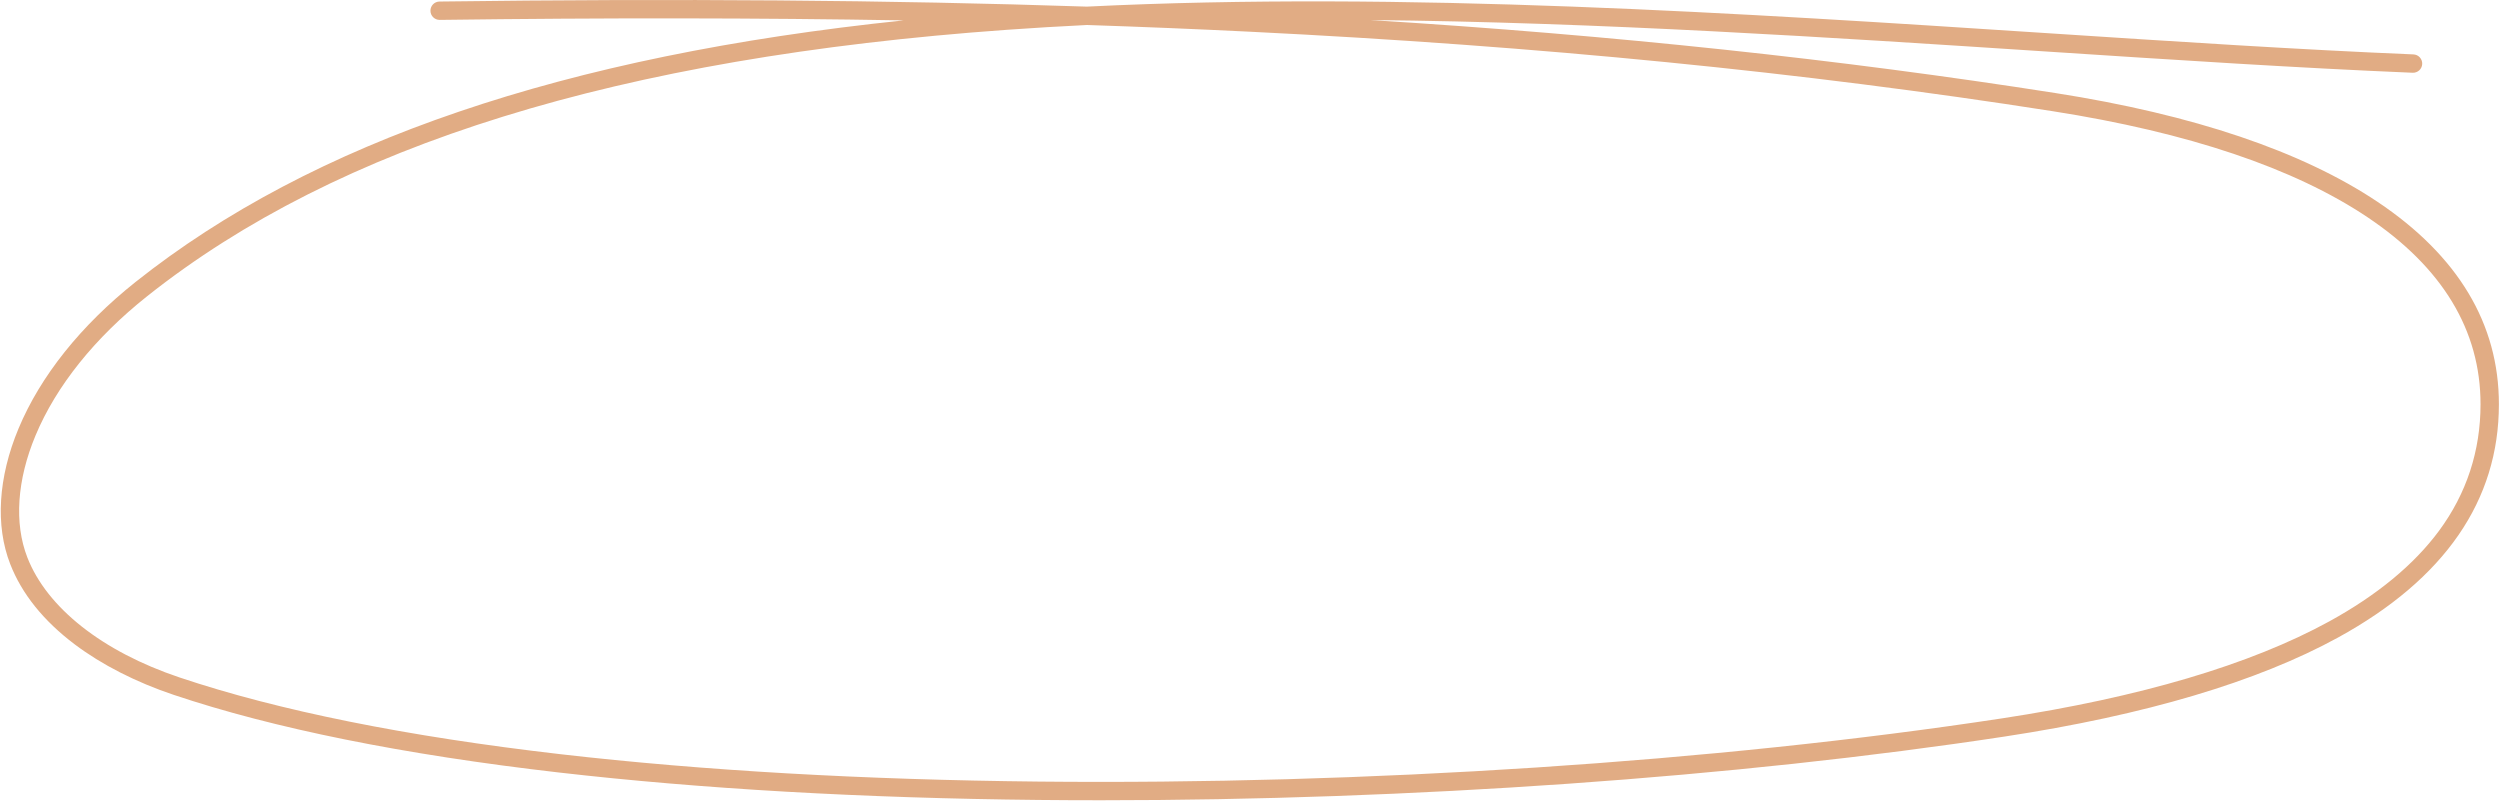 <?xml version="1.0" encoding="UTF-8"?> <svg xmlns="http://www.w3.org/2000/svg" width="2178" height="698" viewBox="0 0 2178 698" fill="none"> <path d="M30.913 379.5C48.933 336.3 82.568 294.313 128.183 258.086C294.411 126.073 539.352 50.153 877.004 25.98C900.151 24.326 923.488 22.926 946.963 21.78C995.215 23.38 1042.36 25.327 1088.52 27.607C1341.67 40.127 1570.52 62.78 1788.17 96.86C1906.36 115.366 1998.65 146.447 2062.52 189.207C2127.89 232.993 2161.04 287.807 2161.04 352.14C2161.04 392.833 2148.87 429.94 2124.87 462.446C2103.03 491.993 2070.85 518.553 2029.23 541.38C1960.47 579.073 1864.45 607.513 1743.87 625.886C1495.37 663.753 1189.56 683.806 904.887 680.913C752.392 679.366 612.323 671.34 488.565 657.086C354.319 641.62 242.552 619.1 156.375 590.18C89.211 567.633 40.889 529.5 23.801 485.58C12.247 455.873 14.772 418.206 30.913 379.5ZM65.021 561.313C88.588 579.086 118.416 594.313 151.283 605.34C238.517 634.633 351.38 657.38 486.735 672.98C611.043 687.3 751.675 695.353 904.724 696.913C922.848 697.1 941.051 697.18 959.321 697.18C1228.93 697.18 1512.8 677.273 1746.28 641.7C1868.72 623.046 1966.51 594.006 2036.92 555.406C2129.89 504.433 2177.04 436.047 2177.04 352.14C2177.04 282.14 2141.51 222.86 2071.43 175.913C2005.61 131.846 1911.15 99.926 1790.65 81.06C1602.77 51.633 1406.6 30.713 1193.76 17.46C1393.4 19.406 1595.52 32.62 1781.45 44.793C1894.81 52.206 2001.89 59.206 2101.89 63.38C2106.32 63.553 2110.04 60.14 2110.23 55.726C2110.41 51.313 2106.97 47.58 2102.56 47.393C2002.76 43.233 1895.76 36.233 1782.49 28.82C1518.89 11.58 1222.93 -7.794 946.841 5.766C775.045 0.046 589.151 -1.393 382.899 1.34C378.481 1.393 374.947 5.02 375.005 9.446C375.063 13.82 378.633 17.34 383.001 17.34C383.039 17.34 383.075 17.34 383.109 17.34C527.095 15.433 661.132 15.566 787.363 17.766C491.553 48.54 272.103 123.353 118.232 245.553C70.504 283.46 35.204 327.647 16.147 373.34C-1.595 415.887 -4.172 457.806 8.889 491.38C18.977 517.313 37.863 540.833 65.021 561.313Z" fill="#E1AC84"></path> </svg> 